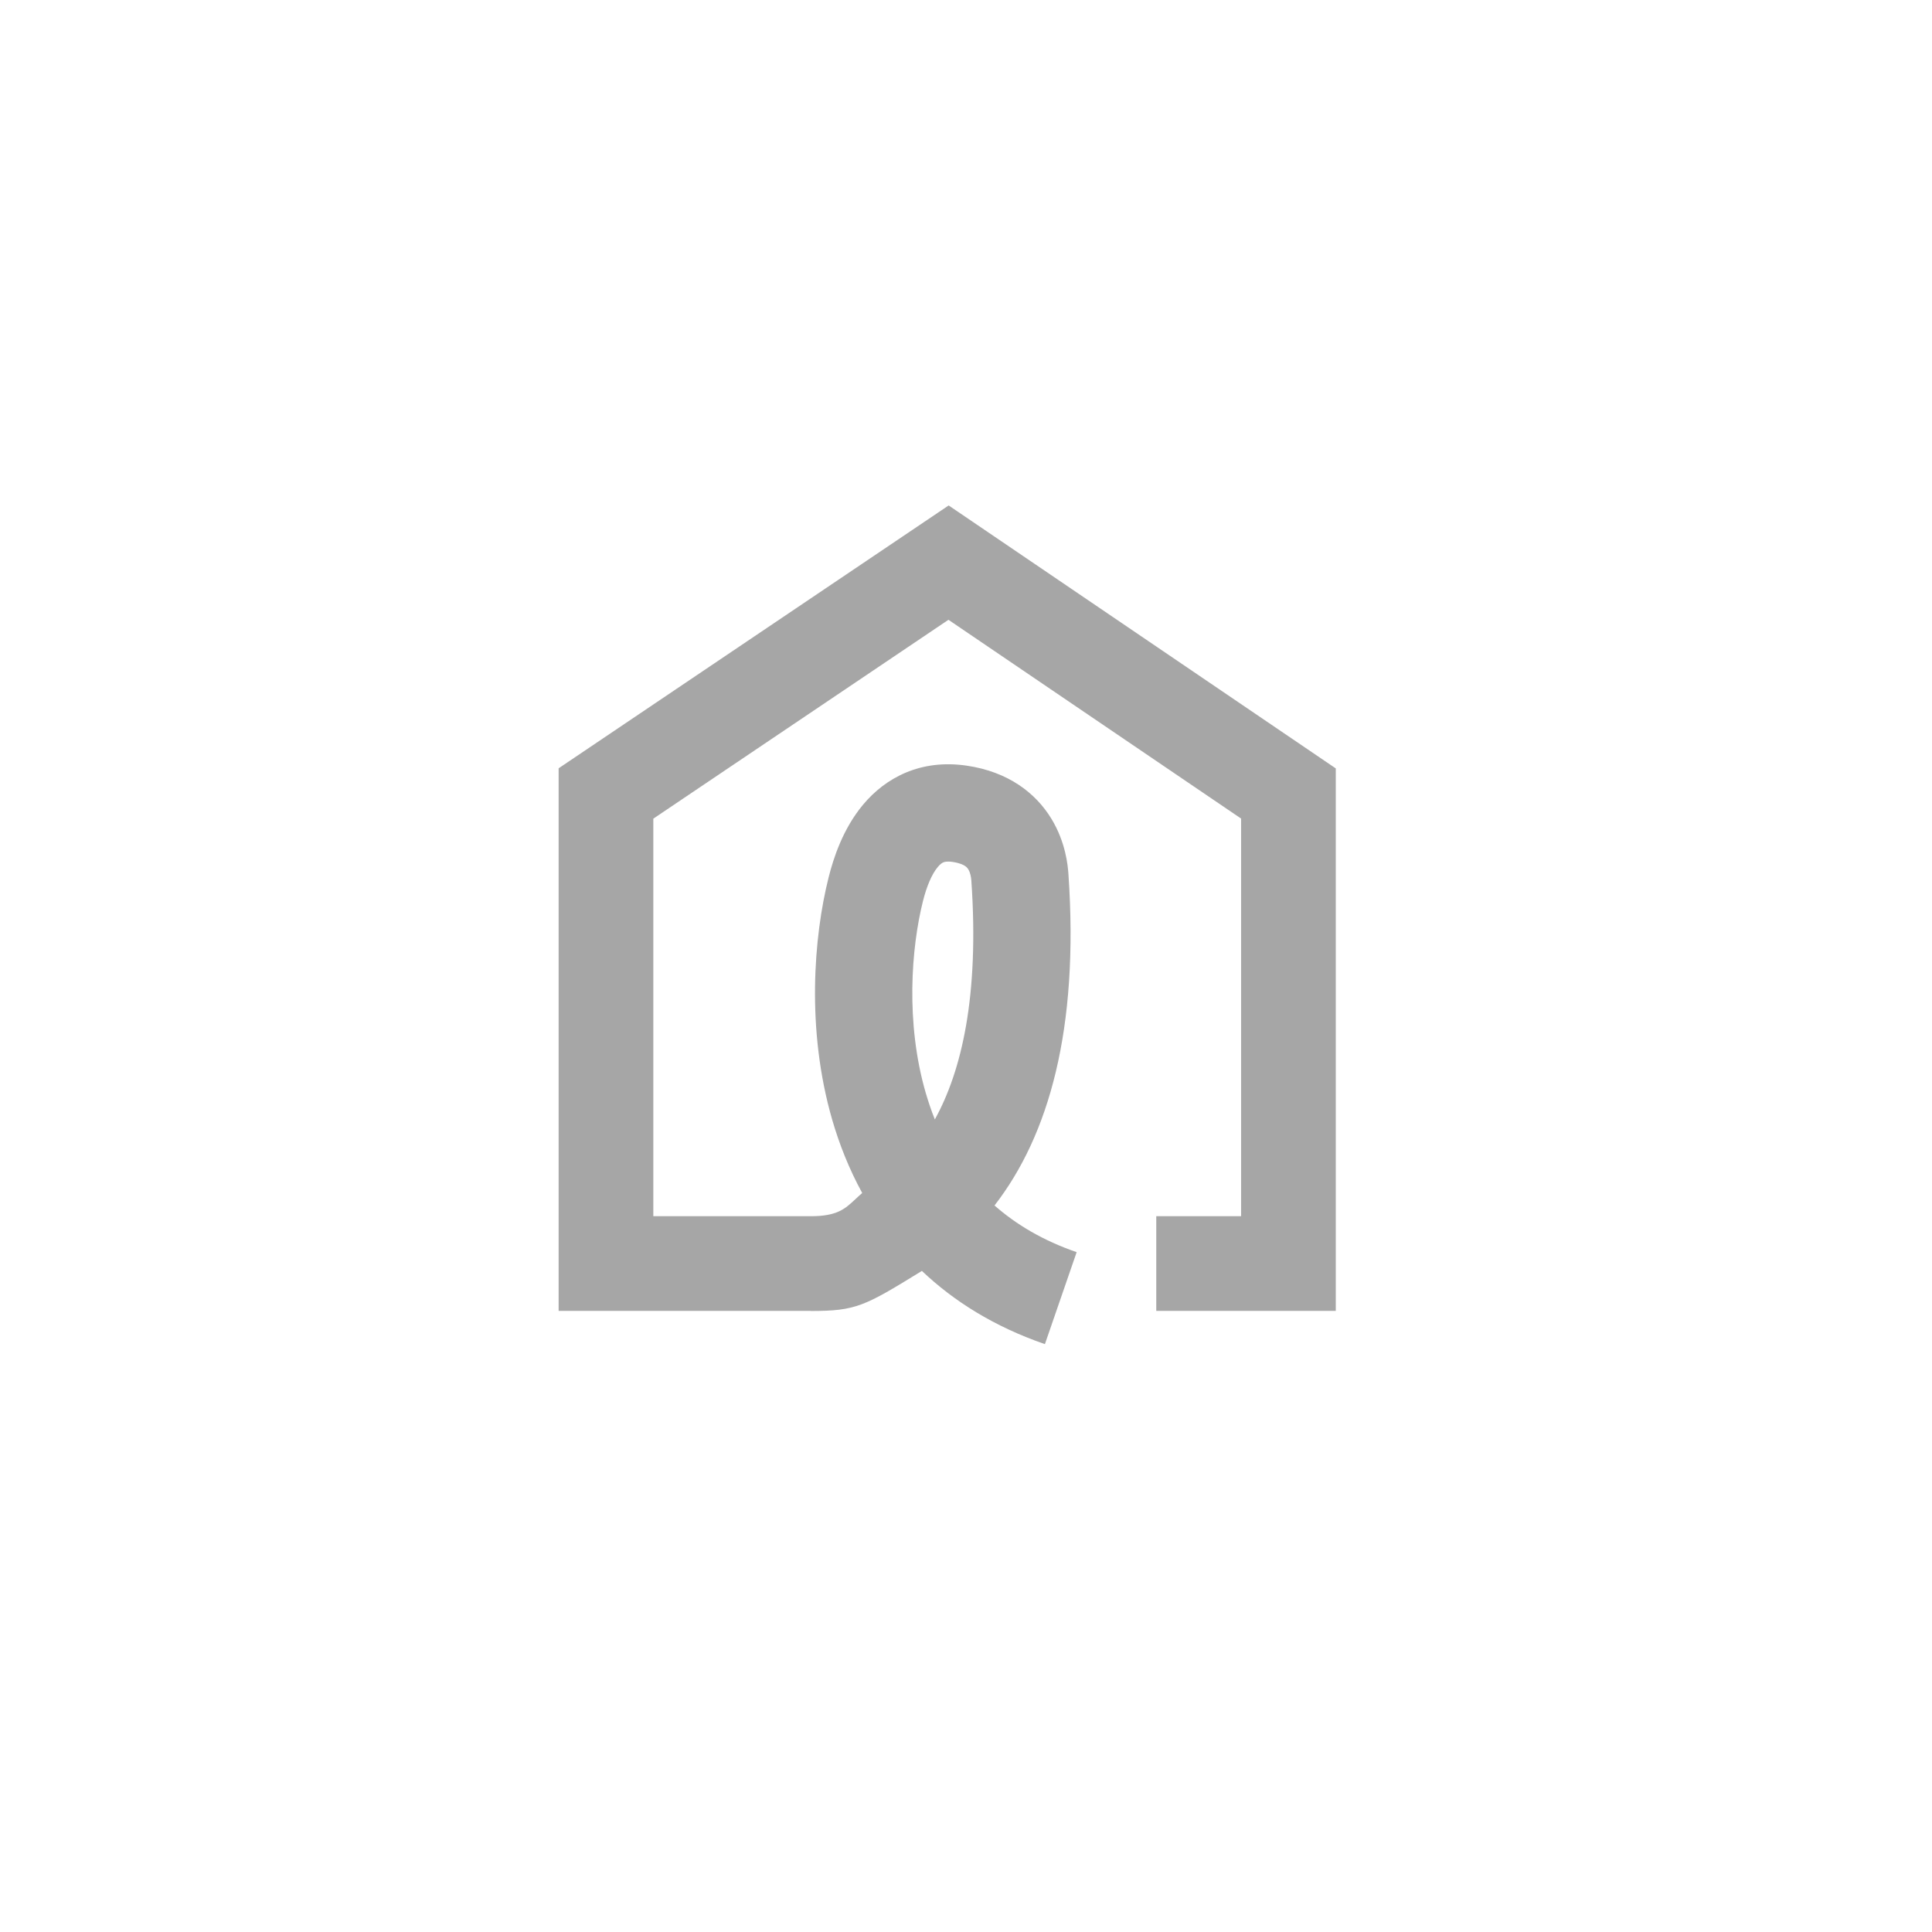 <svg xmlns="http://www.w3.org/2000/svg" xmlns:xlink="http://www.w3.org/1999/xlink" width="500" zoomAndPan="magnify" viewBox="0 0 375 375" height="500" preserveAspectRatio="xMidYMid meet" version="1.0"><defs><clipPath id="da69ec0d36"><path d="M 108.234 98.109 L 260 98.109 L 260 261 L 108.234 261 Z M 108.234 98.109 " clip-rule="nonzero"/></clipPath></defs><g clip-path="url(#da69ec0d36)"><path fill="#a6a6a6" d="M 259.273 149.148 L 184.133 98.109 L 108.43 149.125 L 108.43 254.441 L 157.355 254.441 L 157.355 254.461 C 166.156 254.461 167.785 253.555 178.938 246.684 C 185.129 252.562 192.977 257.504 202.816 260.895 L 208.977 243.043 C 202.48 240.801 197.242 237.691 193.035 233.98 C 203.566 220.398 209.469 199.773 207.379 169.629 C 207.266 167.98 206.844 163.461 204.07 158.91 C 201.031 153.922 195.691 149.785 187.605 148.609 C 178.652 147.305 171.871 150.973 167.52 156.188 C 163.613 160.863 161.77 166.566 160.836 170.293 C 157.945 181.789 156.469 199.832 161.516 217.293 C 162.918 222.141 164.832 226.953 167.355 231.562 C 166.859 231.98 166.422 232.391 166.008 232.781 C 164.02 234.641 162.492 236.066 157.359 236.066 L 157.359 236.062 L 126.809 236.062 L 126.809 158.902 L 184.094 120.301 L 240.895 158.883 L 240.895 236.062 L 224.43 236.062 L 224.43 254.441 L 259.273 254.441 Z M 188.539 170.934 C 190.098 193.457 186.609 207.934 181.453 217.281 C 180.766 215.566 180.172 213.816 179.66 212.047 C 175.742 198.504 176.875 183.949 179.148 174.895 C 179.859 172.07 180.852 169.684 182.016 168.293 C 182.512 167.695 182.879 167.477 183.105 167.383 C 183.285 167.309 183.777 167.137 184.883 167.297 C 186.297 167.504 186.996 167.875 187.301 168.078 C 187.609 168.277 187.797 168.496 187.949 168.746 C 188.348 169.398 188.492 170.27 188.539 170.934 Z M 188.539 170.934 " fill-opacity="1" fill-rule="evenodd"/></g></svg>
